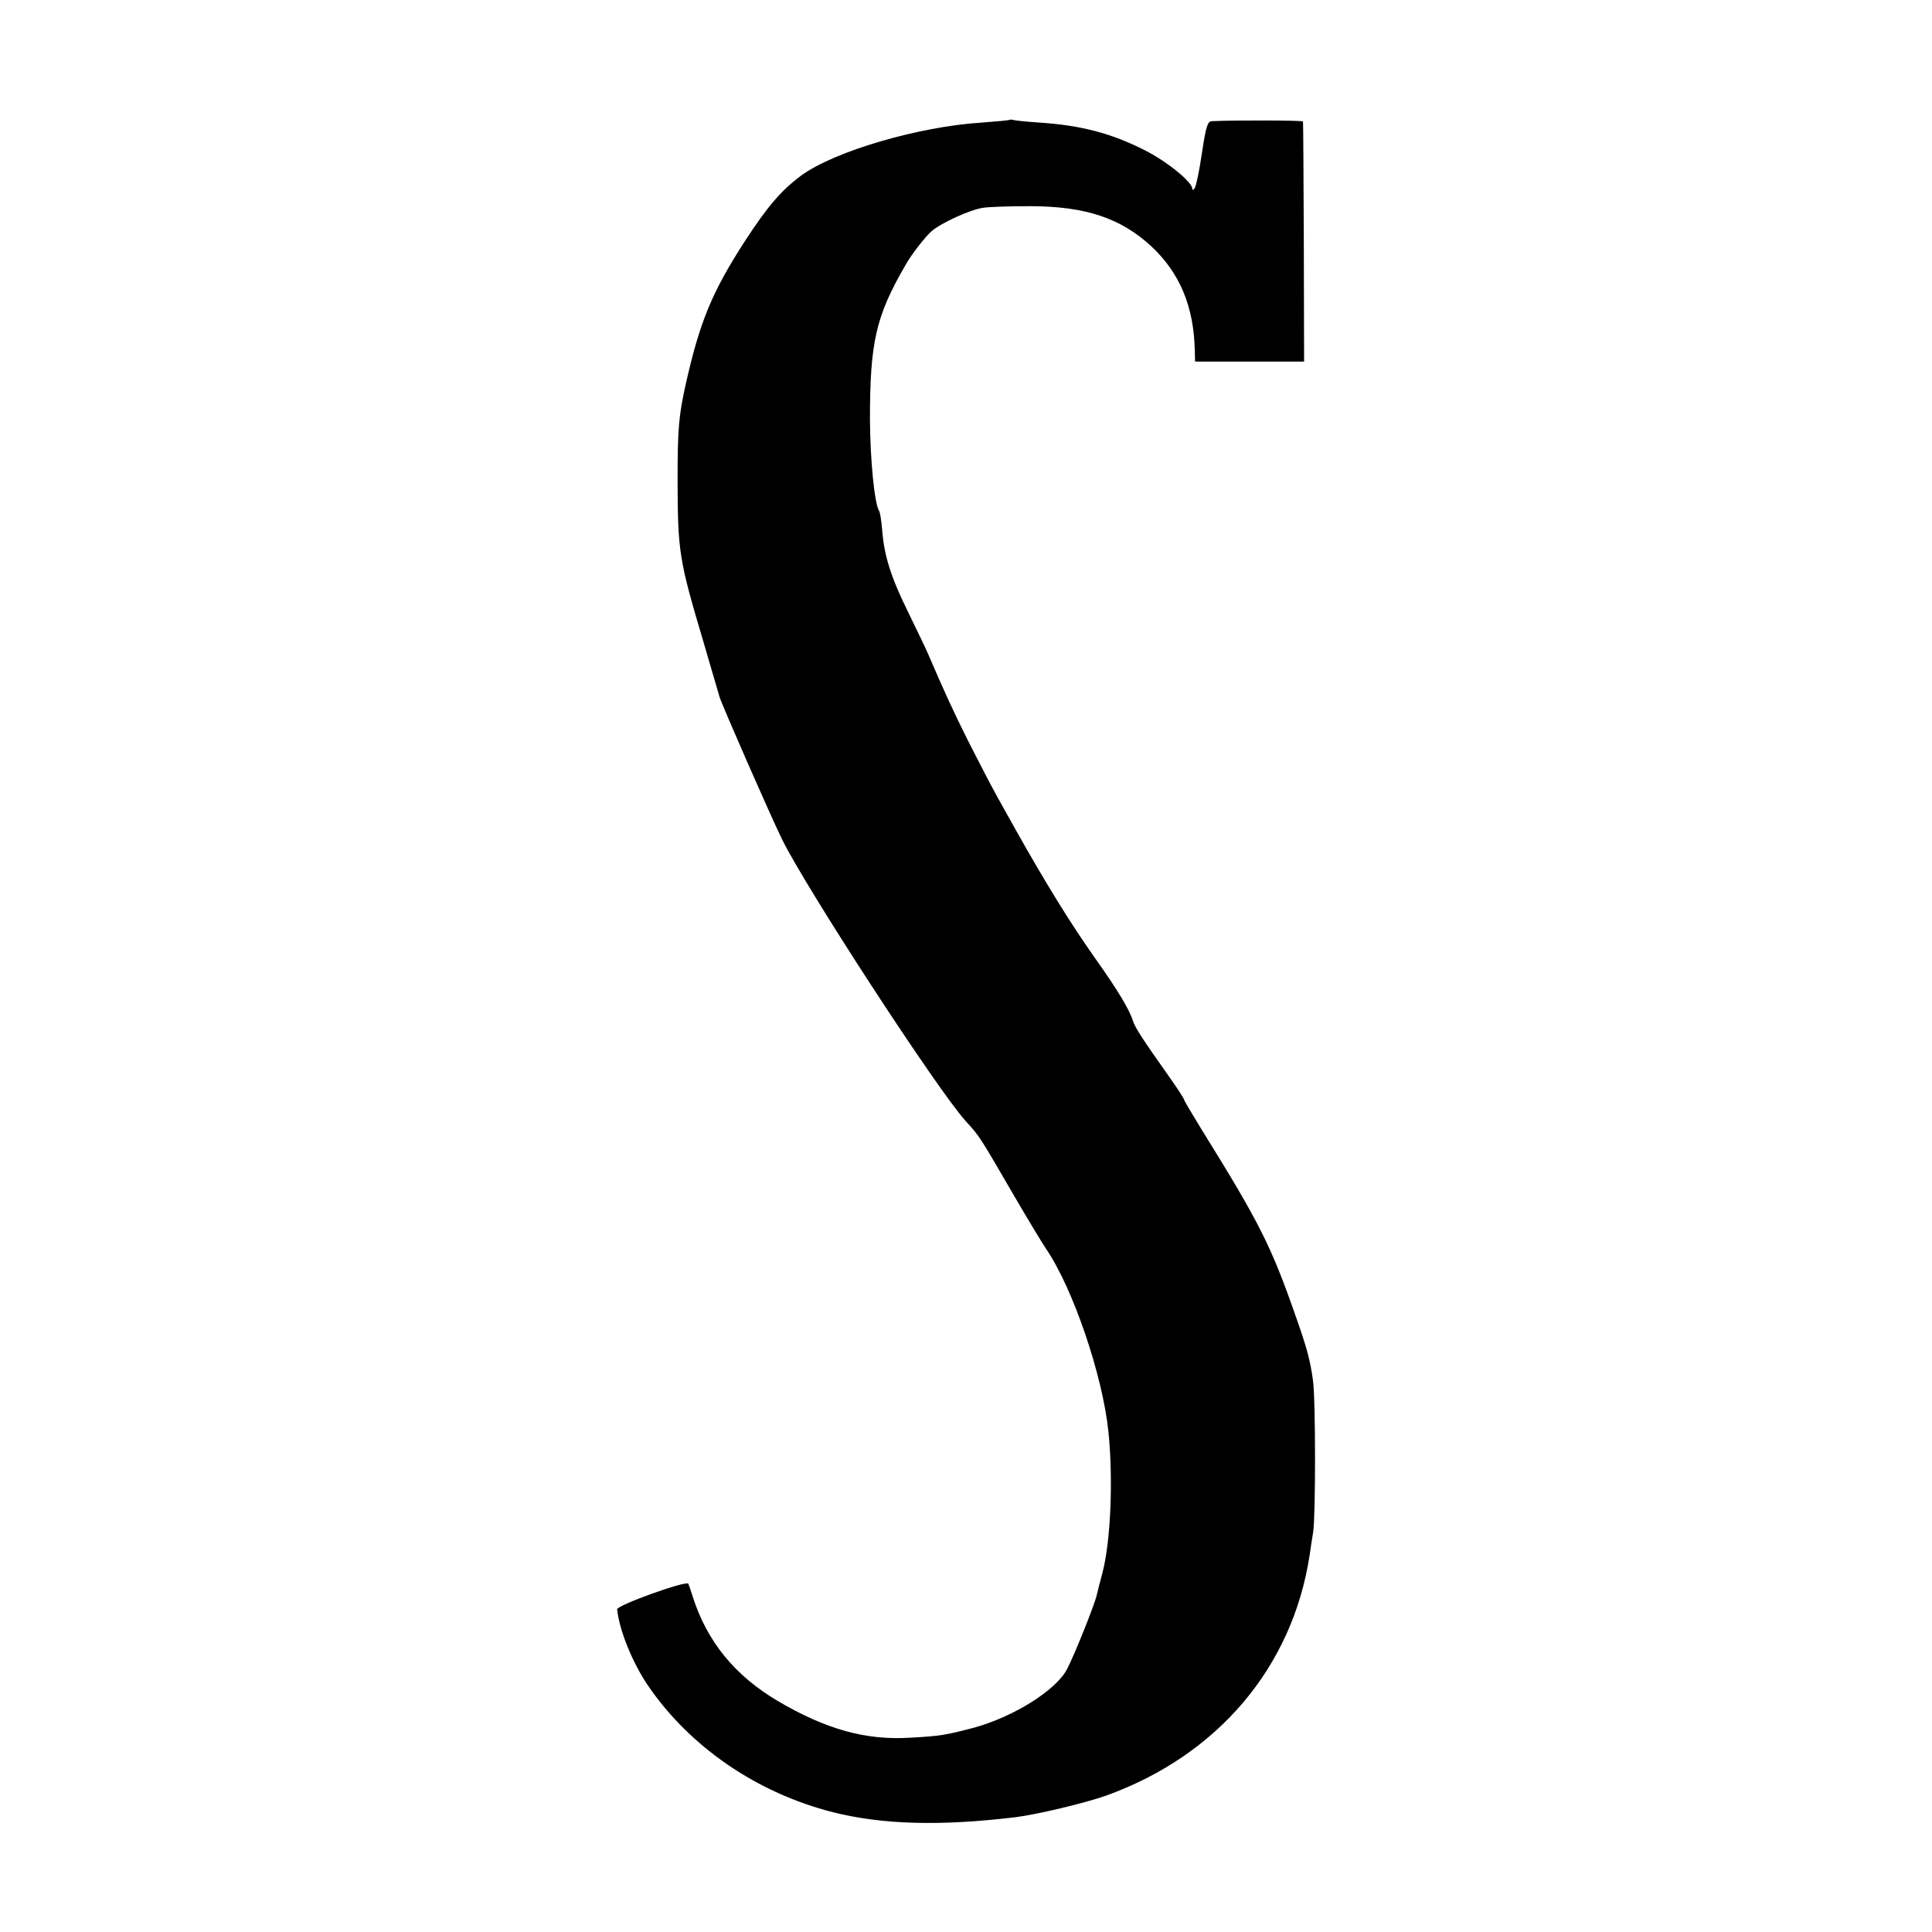 <svg version="1" xmlns="http://www.w3.org/2000/svg" width="933.333" height="933.333" viewBox="0 0 700 700"><path d="M365.8 43.4c-.1.2-4.6.6-9.9 1-22.9 1.4-53.6 10.4-65.6 19.2C283 69 278 74.9 269.8 87.5c-11.8 18.3-16.2 28.9-21.3 51.5-2.6 11.7-3 16.3-3 35.5.1 25.5.5 28.3 9.5 58.5 2.8 9.6 5.4 18.4 5.7 19.5.7 2.5 18.3 42.7 22.6 51.5 8.6 17.6 56.2 90.7 66.6 102.2 5.1 5.6 4.9 5.3 17.5 27 4.9 8.4 10.2 17.2 11.7 19.4 9.7 14.3 20.4 45.7 22.5 66.1 1.8 17.5.8 40.1-2.2 51.3-.8 3-1.7 6.5-2 7.8-.6 3.1-7.9 21.3-10.7 26.8-3.9 7.7-19.3 17.4-33.9 21.4-10 2.6-11.9 3-23 3.6-16.1 1-30.5-3-48-13.3-15.6-9.2-25.7-21.7-30.8-37.8-.7-2.2-1.4-4.3-1.6-4.7-.8-1.2-25.9 7.8-25.8 9.3.8 7.6 5.5 19.2 11.1 27.5 15.2 22.3 39.5 39 67.1 46 17.9 4.5 38.8 5.1 66.2 1.8 7.8-1 25.2-5.1 33-7.9 40.3-14.6 67.3-46.5 73.5-87 .3-2.2.9-6 1.3-8.5.9-6.3.9-48.3-.1-55-1-7.1-2.1-11.4-6.2-23-8.9-25.5-13.1-33.9-34.1-67.7-3.5-5.7-6.4-10.6-6.4-10.9 0-.3-2.1-3.6-4.7-7.3-10.5-14.8-13.1-18.9-13.8-21.2-1.3-4.1-5.4-11-13.5-22.4-9.2-13-18.1-27.5-28.8-46.5-1.4-2.5-4.4-7.9-6.7-12s-7.1-13.4-10.7-20.5c-5.7-11.4-8.6-17.8-14.5-31.5-.8-1.9-4.2-8.9-7.4-15.5-6.2-12.6-8.6-20.3-9.3-29.8-.3-3.1-.7-6.1-1.1-6.6-1.7-2.8-3.2-18.6-3.3-33.1 0-28 2.1-37.4 12.9-56 2.1-3.8 7.2-10.3 9.4-12.2 3.4-3 13.9-7.8 18.6-8.5 2.4-.4 10.3-.6 17.5-.6 19.8.1 32.4 4.3 43.5 14.5 10.3 9.6 15.5 21.8 15.8 38l.1 3.8h39.5l-.1-43.3c-.1-23.7-.2-43.4-.3-43.7-.1-.4-24.7-.5-33-.1-1.6.1-2.1 1.7-3.6 11.4-.9 6.3-2.1 12-2.6 12.8-.5.8-.9.9-.9.3 0-2.4-8.9-9.7-16.9-13.8-12.3-6.3-23.4-9.2-38.6-10.2-4.4-.3-8.5-.7-9.2-.9-.6-.2-1.3-.2-1.5-.1z"/></svg>